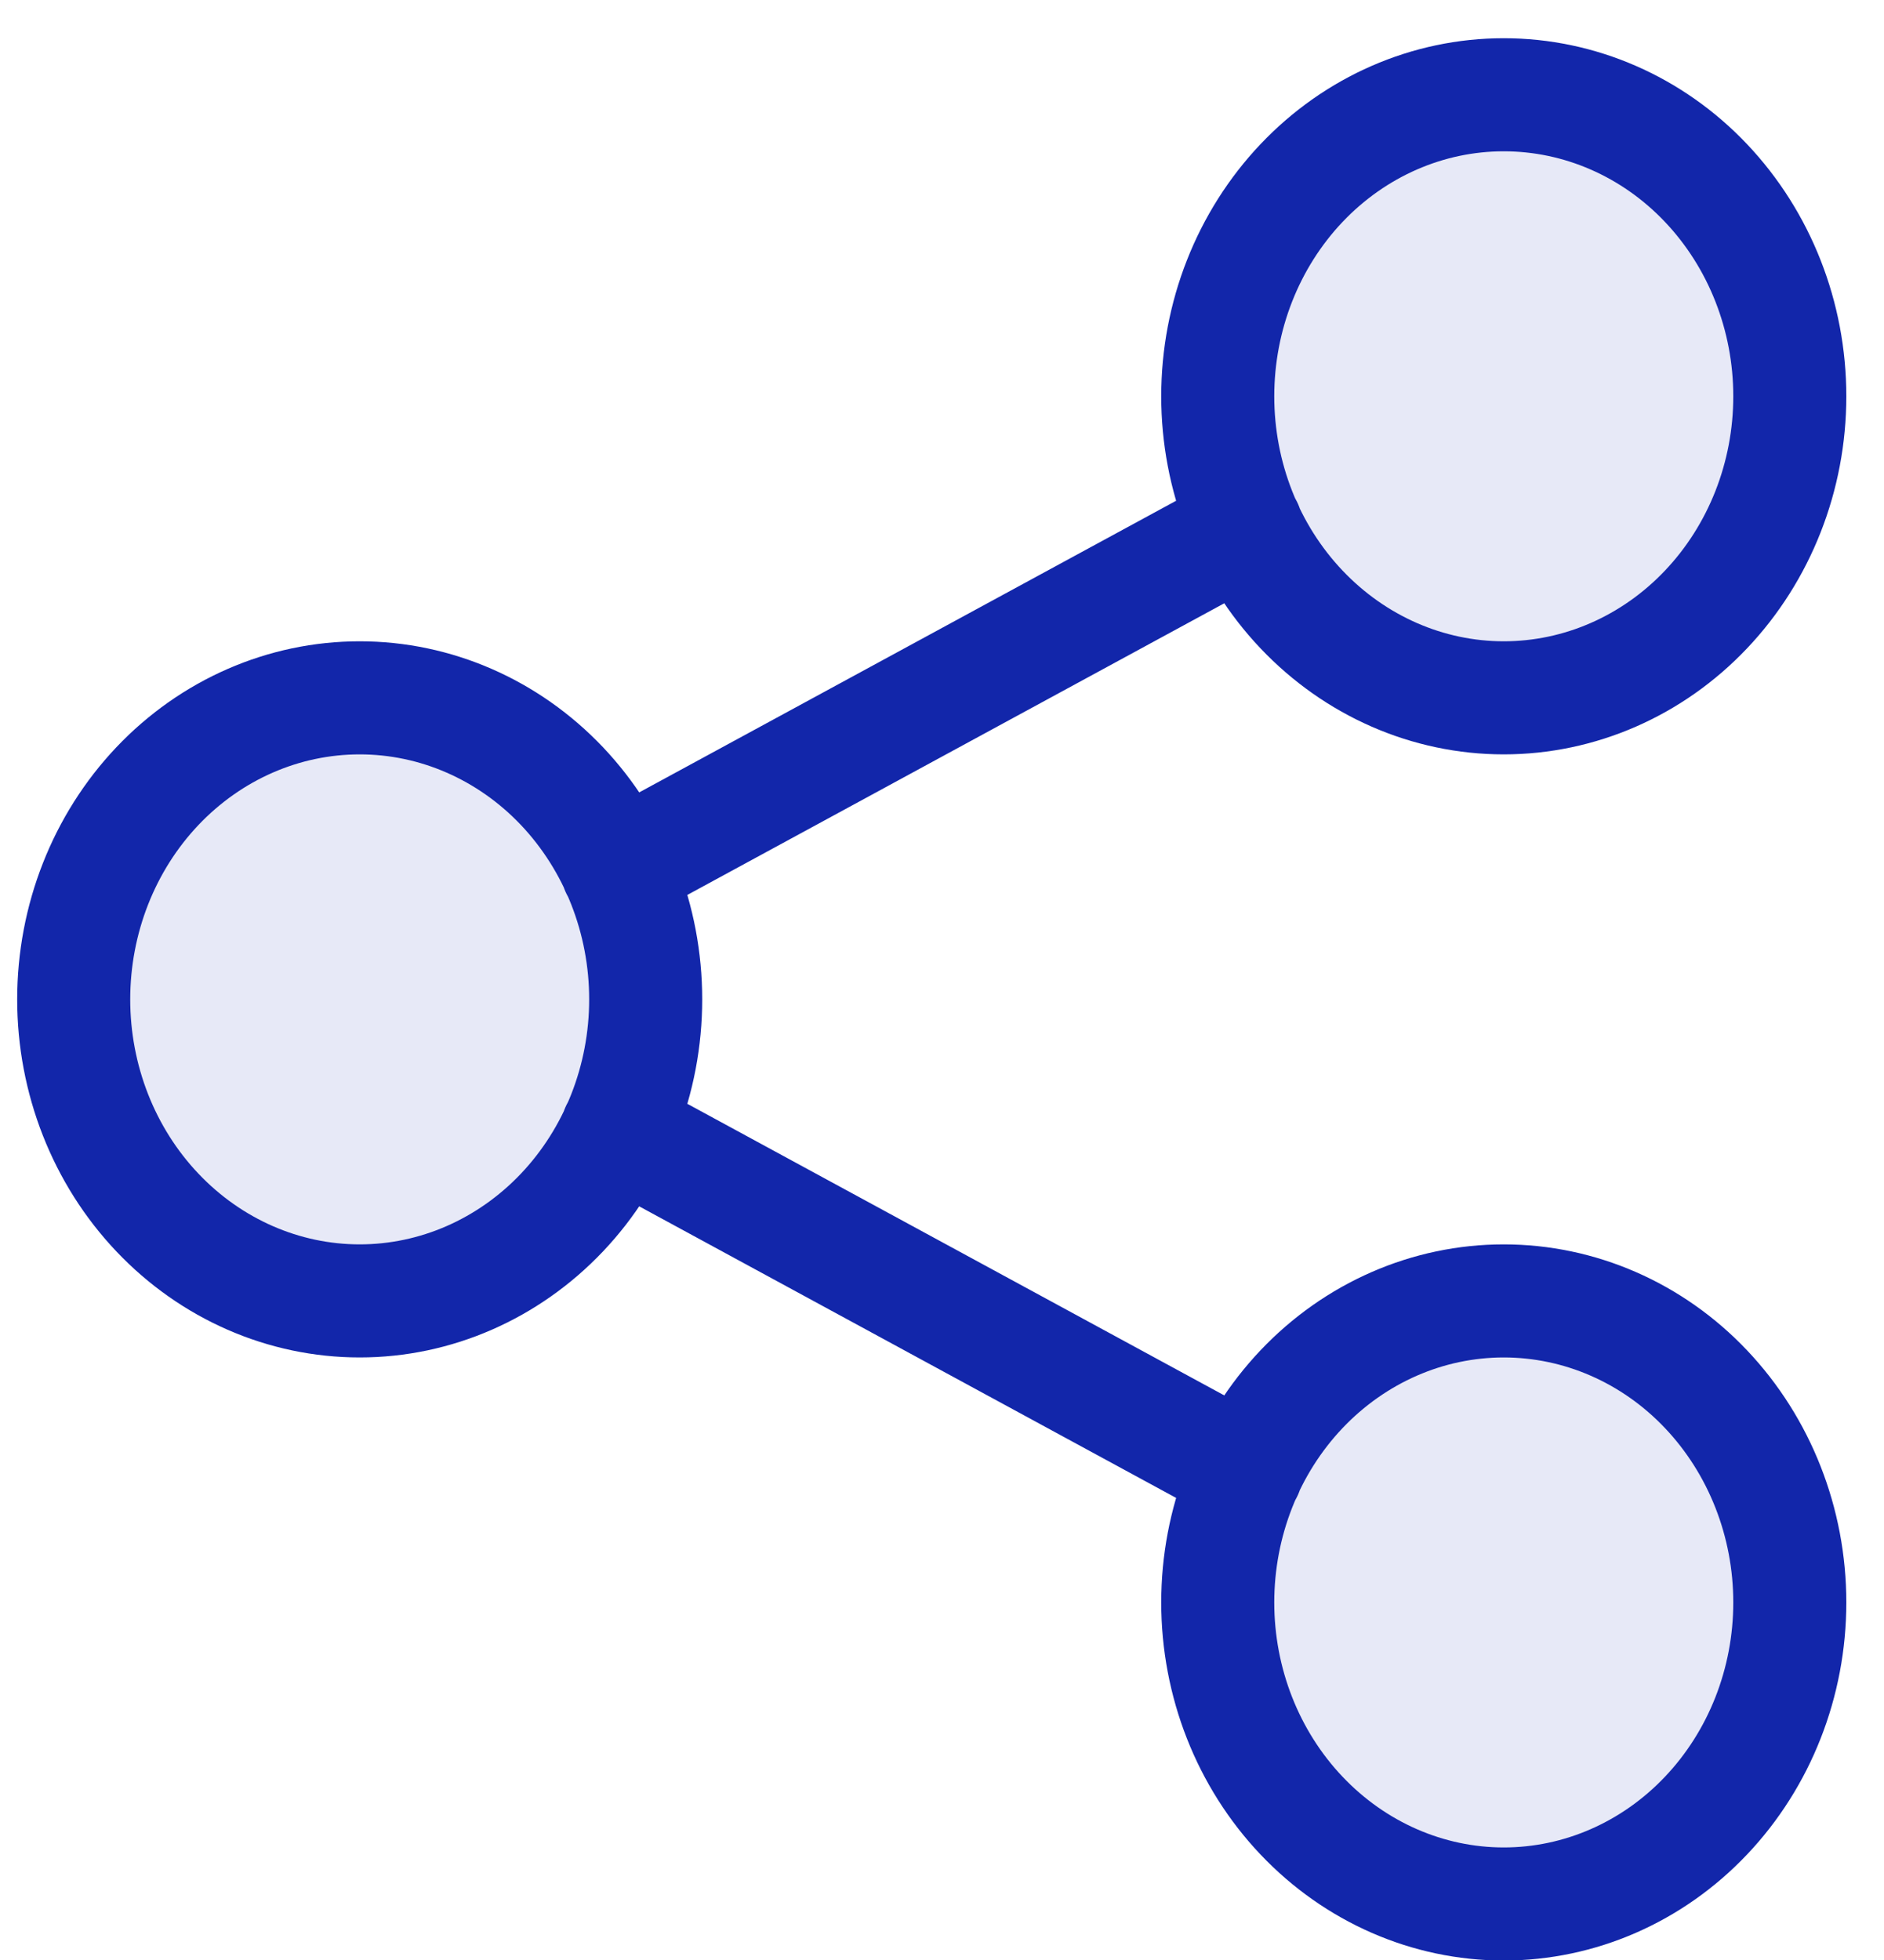 <svg width="25" height="26" viewBox="0 0 25 26" fill="none" xmlns="http://www.w3.org/2000/svg">
<path d="M0.978 13.257C0.978 14.318 1.377 15.335 2.089 16.085C2.801 16.835 3.766 17.257 4.773 17.257C5.78 17.257 6.745 16.835 7.457 16.085C8.168 15.335 8.568 14.318 8.568 13.257C8.568 12.196 8.168 11.179 7.457 10.428C6.745 9.678 5.78 9.257 4.773 9.257C3.766 9.257 2.801 9.678 2.089 10.428C1.377 11.179 0.978 12.196 0.978 13.257ZM16.159 5.257C16.159 6.318 16.559 7.335 17.271 8.085C17.983 8.835 18.948 9.257 19.954 9.257C20.961 9.257 21.927 8.835 22.638 8.085C23.35 7.335 23.75 6.318 23.75 5.257C23.75 4.196 23.35 3.179 22.638 2.428C21.927 1.678 20.961 1.257 19.954 1.257C18.948 1.257 17.983 1.678 17.271 2.428C16.559 3.179 16.159 4.196 16.159 5.257ZM16.159 21.257C16.159 22.318 16.559 23.335 17.271 24.085C17.983 24.835 18.948 25.257 19.954 25.257C20.961 25.257 21.927 24.835 22.638 24.085C23.35 23.335 23.75 22.318 23.75 21.257C23.75 20.196 23.35 19.179 22.638 18.428C21.927 17.678 20.961 17.257 19.954 17.257C18.948 17.257 17.983 17.678 17.271 18.428C16.559 19.179 16.159 20.196 16.159 21.257ZM8.189 11.524L16.539 6.99L8.189 11.524ZM8.189 14.99L16.539 19.523L8.189 14.99Z" fill="#1226AA" fill-opacity="0.1"/>
<path d="M8.189 11.524L16.539 6.99M8.189 14.99L16.539 19.523M0.978 13.257C0.978 14.318 1.377 15.335 2.089 16.085C2.801 16.835 3.766 17.257 4.773 17.257C5.78 17.257 6.745 16.835 7.457 16.085C8.168 15.335 8.568 14.318 8.568 13.257C8.568 12.196 8.168 11.179 7.457 10.428C6.745 9.678 5.78 9.257 4.773 9.257C3.766 9.257 2.801 9.678 2.089 10.428C1.377 11.179 0.978 12.196 0.978 13.257ZM16.159 5.257C16.159 6.318 16.559 7.335 17.271 8.085C17.983 8.835 18.948 9.257 19.954 9.257C20.961 9.257 21.927 8.835 22.638 8.085C23.35 7.335 23.75 6.318 23.75 5.257C23.75 4.196 23.35 3.179 22.638 2.428C21.927 1.678 20.961 1.257 19.954 1.257C18.948 1.257 17.983 1.678 17.271 2.428C16.559 3.179 16.159 4.196 16.159 5.257ZM16.159 21.257C16.159 22.318 16.559 23.335 17.271 24.085C17.983 24.835 18.948 25.257 19.954 25.257C20.961 25.257 21.927 24.835 22.638 24.085C23.35 23.335 23.75 22.318 23.75 21.257C23.75 20.196 23.35 19.179 22.638 18.428C21.927 17.678 20.961 17.257 19.954 17.257C18.948 17.257 17.983 17.678 17.271 18.428C16.559 19.179 16.159 20.196 16.159 21.257Z" stroke="#1226AA" stroke-width="1.5" stroke-linecap="round" stroke-linejoin="round"/>
</svg>
